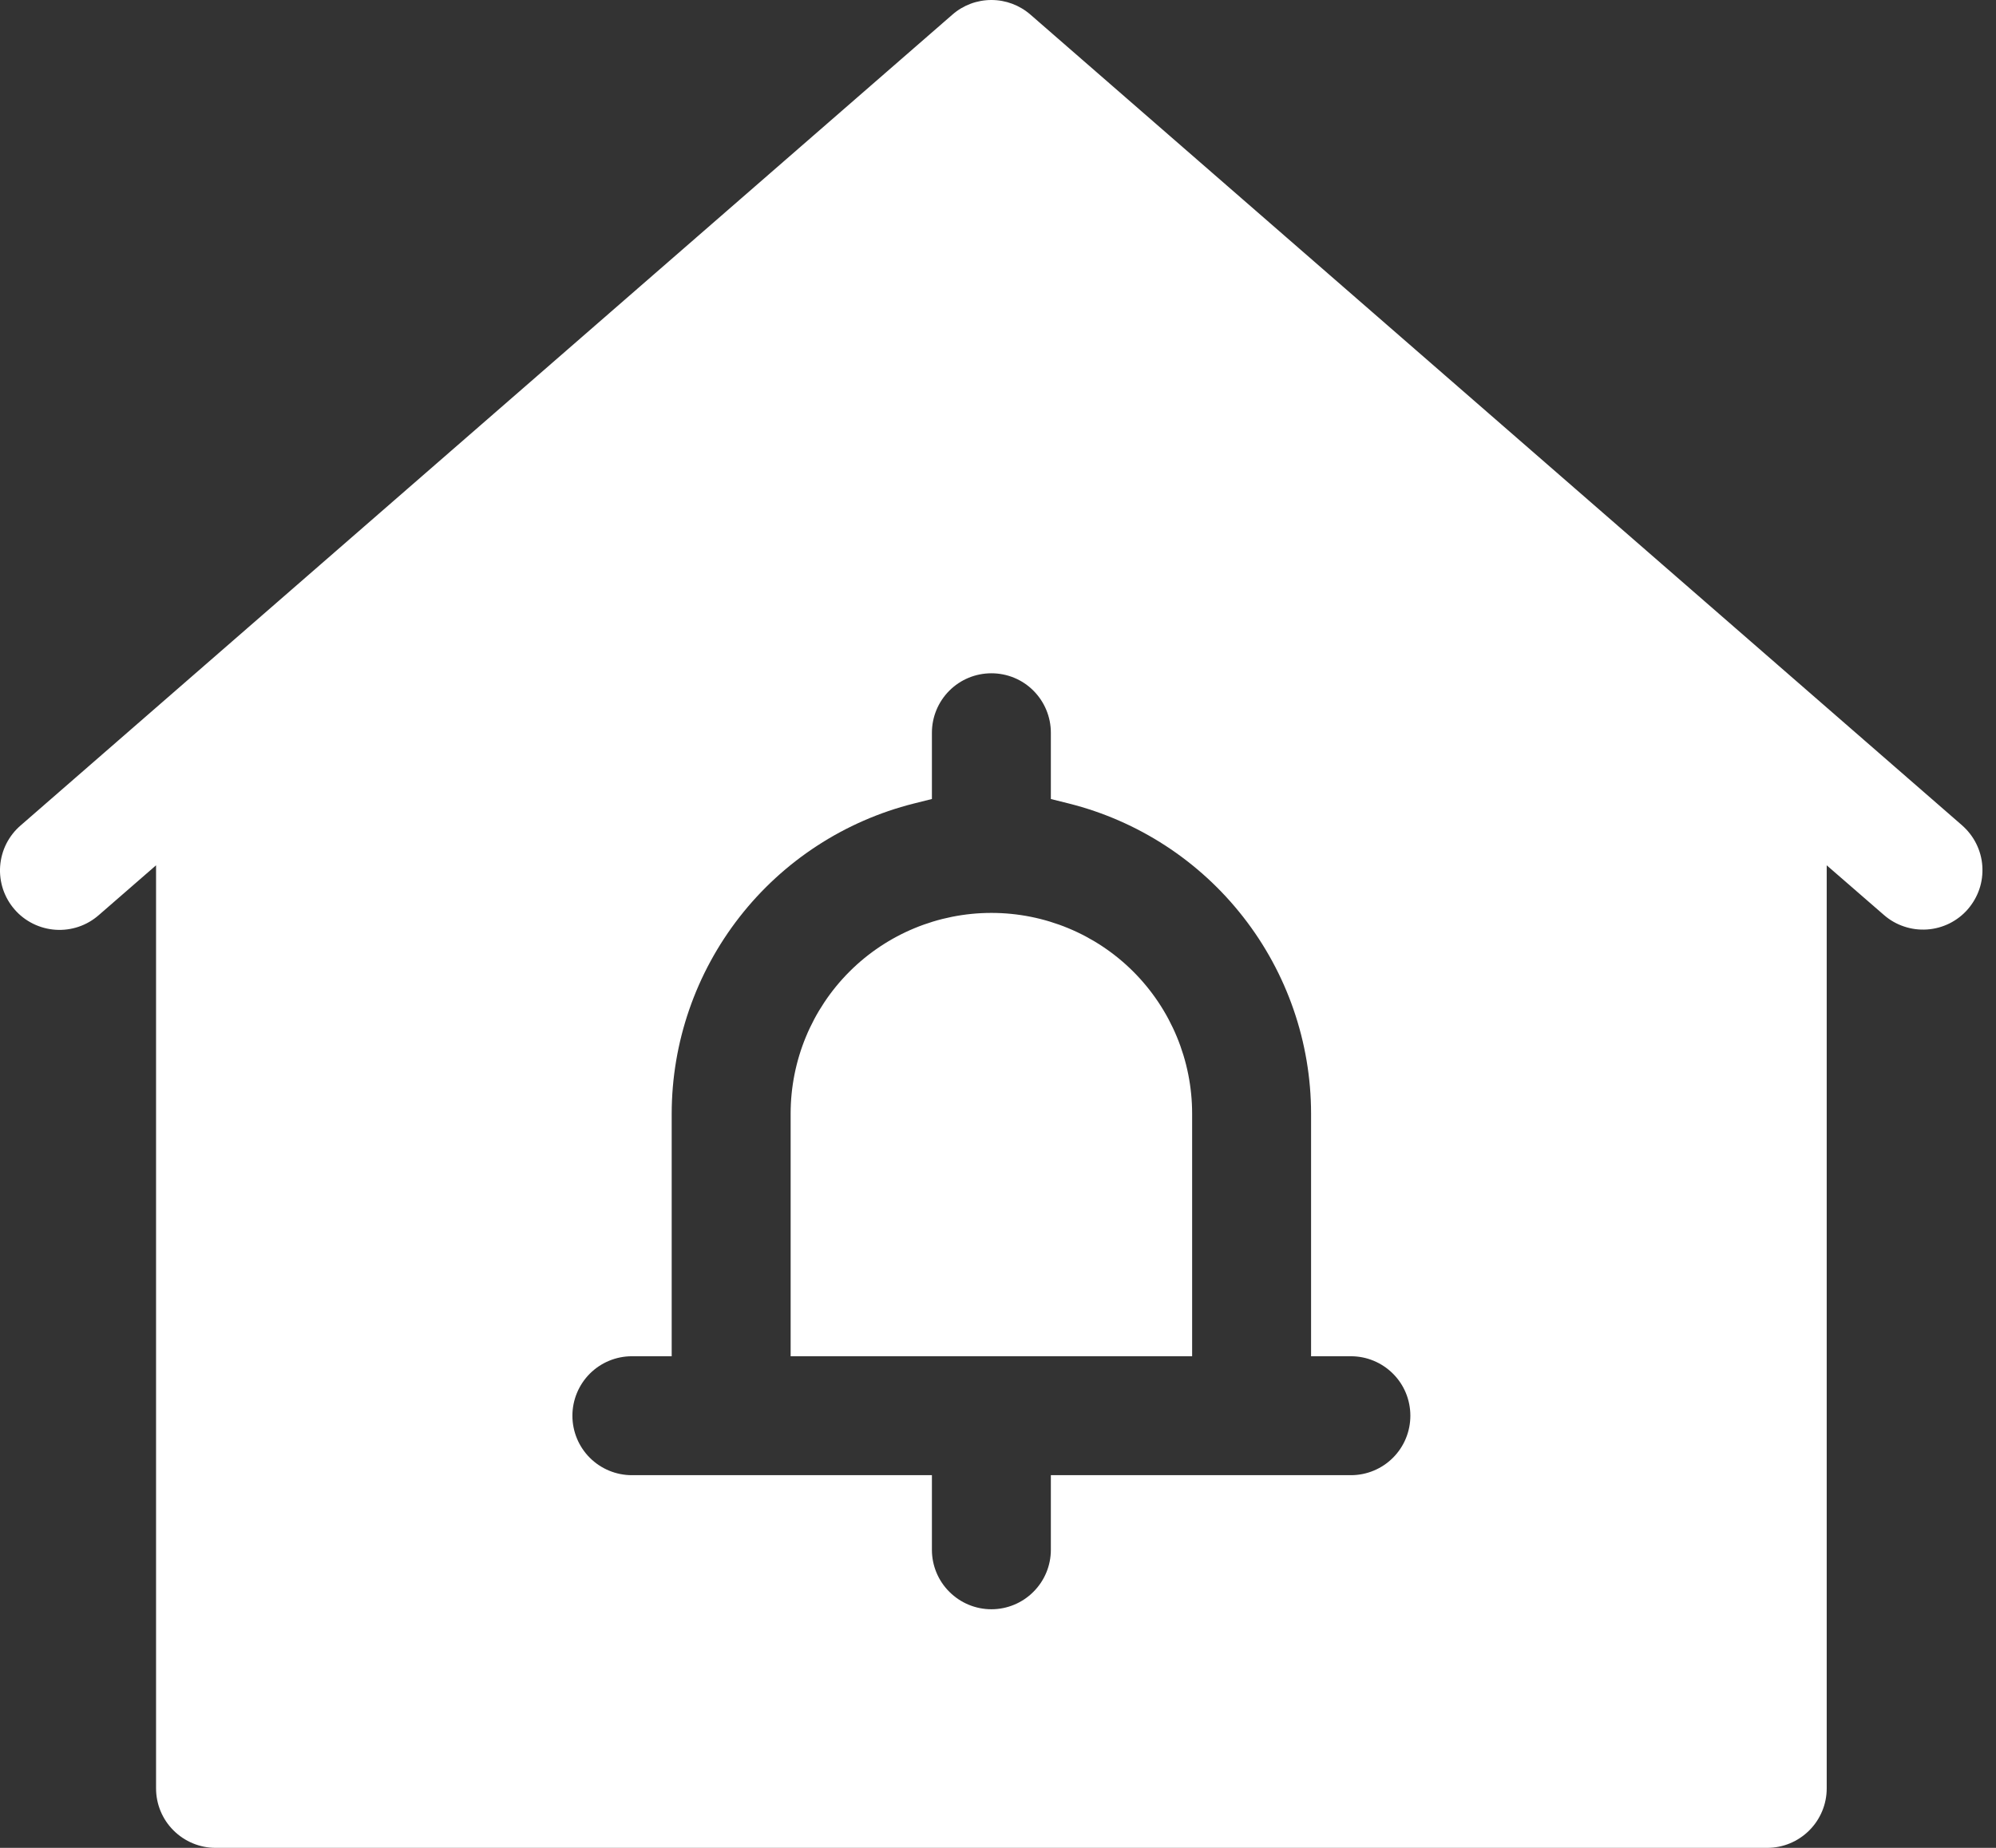<svg width="27" height="25" viewBox="0 0 27 25" fill="none" xmlns="http://www.w3.org/2000/svg"><rect x="0" y="0" width="27" height="25" fill="#333333" stroke="none"/><path fill-rule="evenodd" clip-rule="evenodd" d="M2.916 25H23.905C24.119 25 24.323 24.915 24.474 24.764C24.625 24.613 24.71 24.409 24.71 24.196V11.707L25.484 12.379C25.564 12.449 25.657 12.502 25.757 12.535C25.857 12.569 25.962 12.582 26.068 12.575C26.173 12.568 26.276 12.54 26.371 12.493C26.465 12.446 26.55 12.381 26.619 12.301C26.688 12.221 26.741 12.129 26.775 12.029C26.809 11.929 26.822 11.823 26.815 11.717C26.808 11.612 26.78 11.509 26.733 11.415C26.686 11.32 26.62 11.236 26.541 11.166L13.939 0.198C13.792 0.07 13.605 0 13.411 0C13.216 0 13.029 0.07 12.883 0.198L0.281 11.166C0.2 11.235 0.134 11.32 0.086 11.414C0.038 11.509 0.01 11.613 0.002 11.718C-0.006 11.824 0.008 11.931 0.041 12.031C0.075 12.132 0.128 12.225 0.198 12.305C0.267 12.385 0.352 12.45 0.447 12.497C0.542 12.544 0.646 12.572 0.752 12.579C0.858 12.586 0.964 12.572 1.064 12.538C1.165 12.504 1.257 12.45 1.337 12.38L2.111 11.707V24.196C2.111 24.409 2.196 24.614 2.347 24.764C2.498 24.915 2.703 25 2.916 25V25ZM10.695 15.067C10.695 14.346 10.981 13.656 11.49 13.146C11.999 12.637 12.69 12.351 13.411 12.351C14.131 12.351 14.822 12.637 15.331 13.146C15.84 13.656 16.126 14.346 16.126 15.067V18.349H10.695V15.067ZM8.547 19.958C8.334 19.958 8.129 19.873 7.978 19.722C7.828 19.572 7.743 19.367 7.743 19.154C7.743 18.94 7.828 18.736 7.978 18.585C8.129 18.434 8.334 18.349 8.547 18.349H9.086V15.067C9.087 14.102 9.411 13.166 10.004 12.406C10.597 11.646 11.427 11.106 12.362 10.871L12.606 10.81V9.913C12.606 9.7 12.691 9.495 12.842 9.344C12.993 9.193 13.197 9.109 13.411 9.109C13.624 9.109 13.829 9.193 13.979 9.344C14.13 9.495 14.215 9.7 14.215 9.913V10.81L14.459 10.871C15.394 11.106 16.224 11.646 16.817 12.406C17.411 13.166 17.734 14.102 17.735 15.066V18.349H18.274C18.488 18.349 18.692 18.434 18.843 18.585C18.994 18.735 19.078 18.94 19.078 19.153C19.078 19.367 18.994 19.571 18.843 19.722C18.692 19.873 18.488 19.958 18.274 19.958H14.215V20.968C14.215 21.181 14.13 21.386 13.979 21.536C13.829 21.687 13.624 21.772 13.411 21.772C13.197 21.772 12.993 21.687 12.842 21.536C12.691 21.386 12.606 21.181 12.606 20.968V19.958H8.547Z" fill="#fff"/></svg>